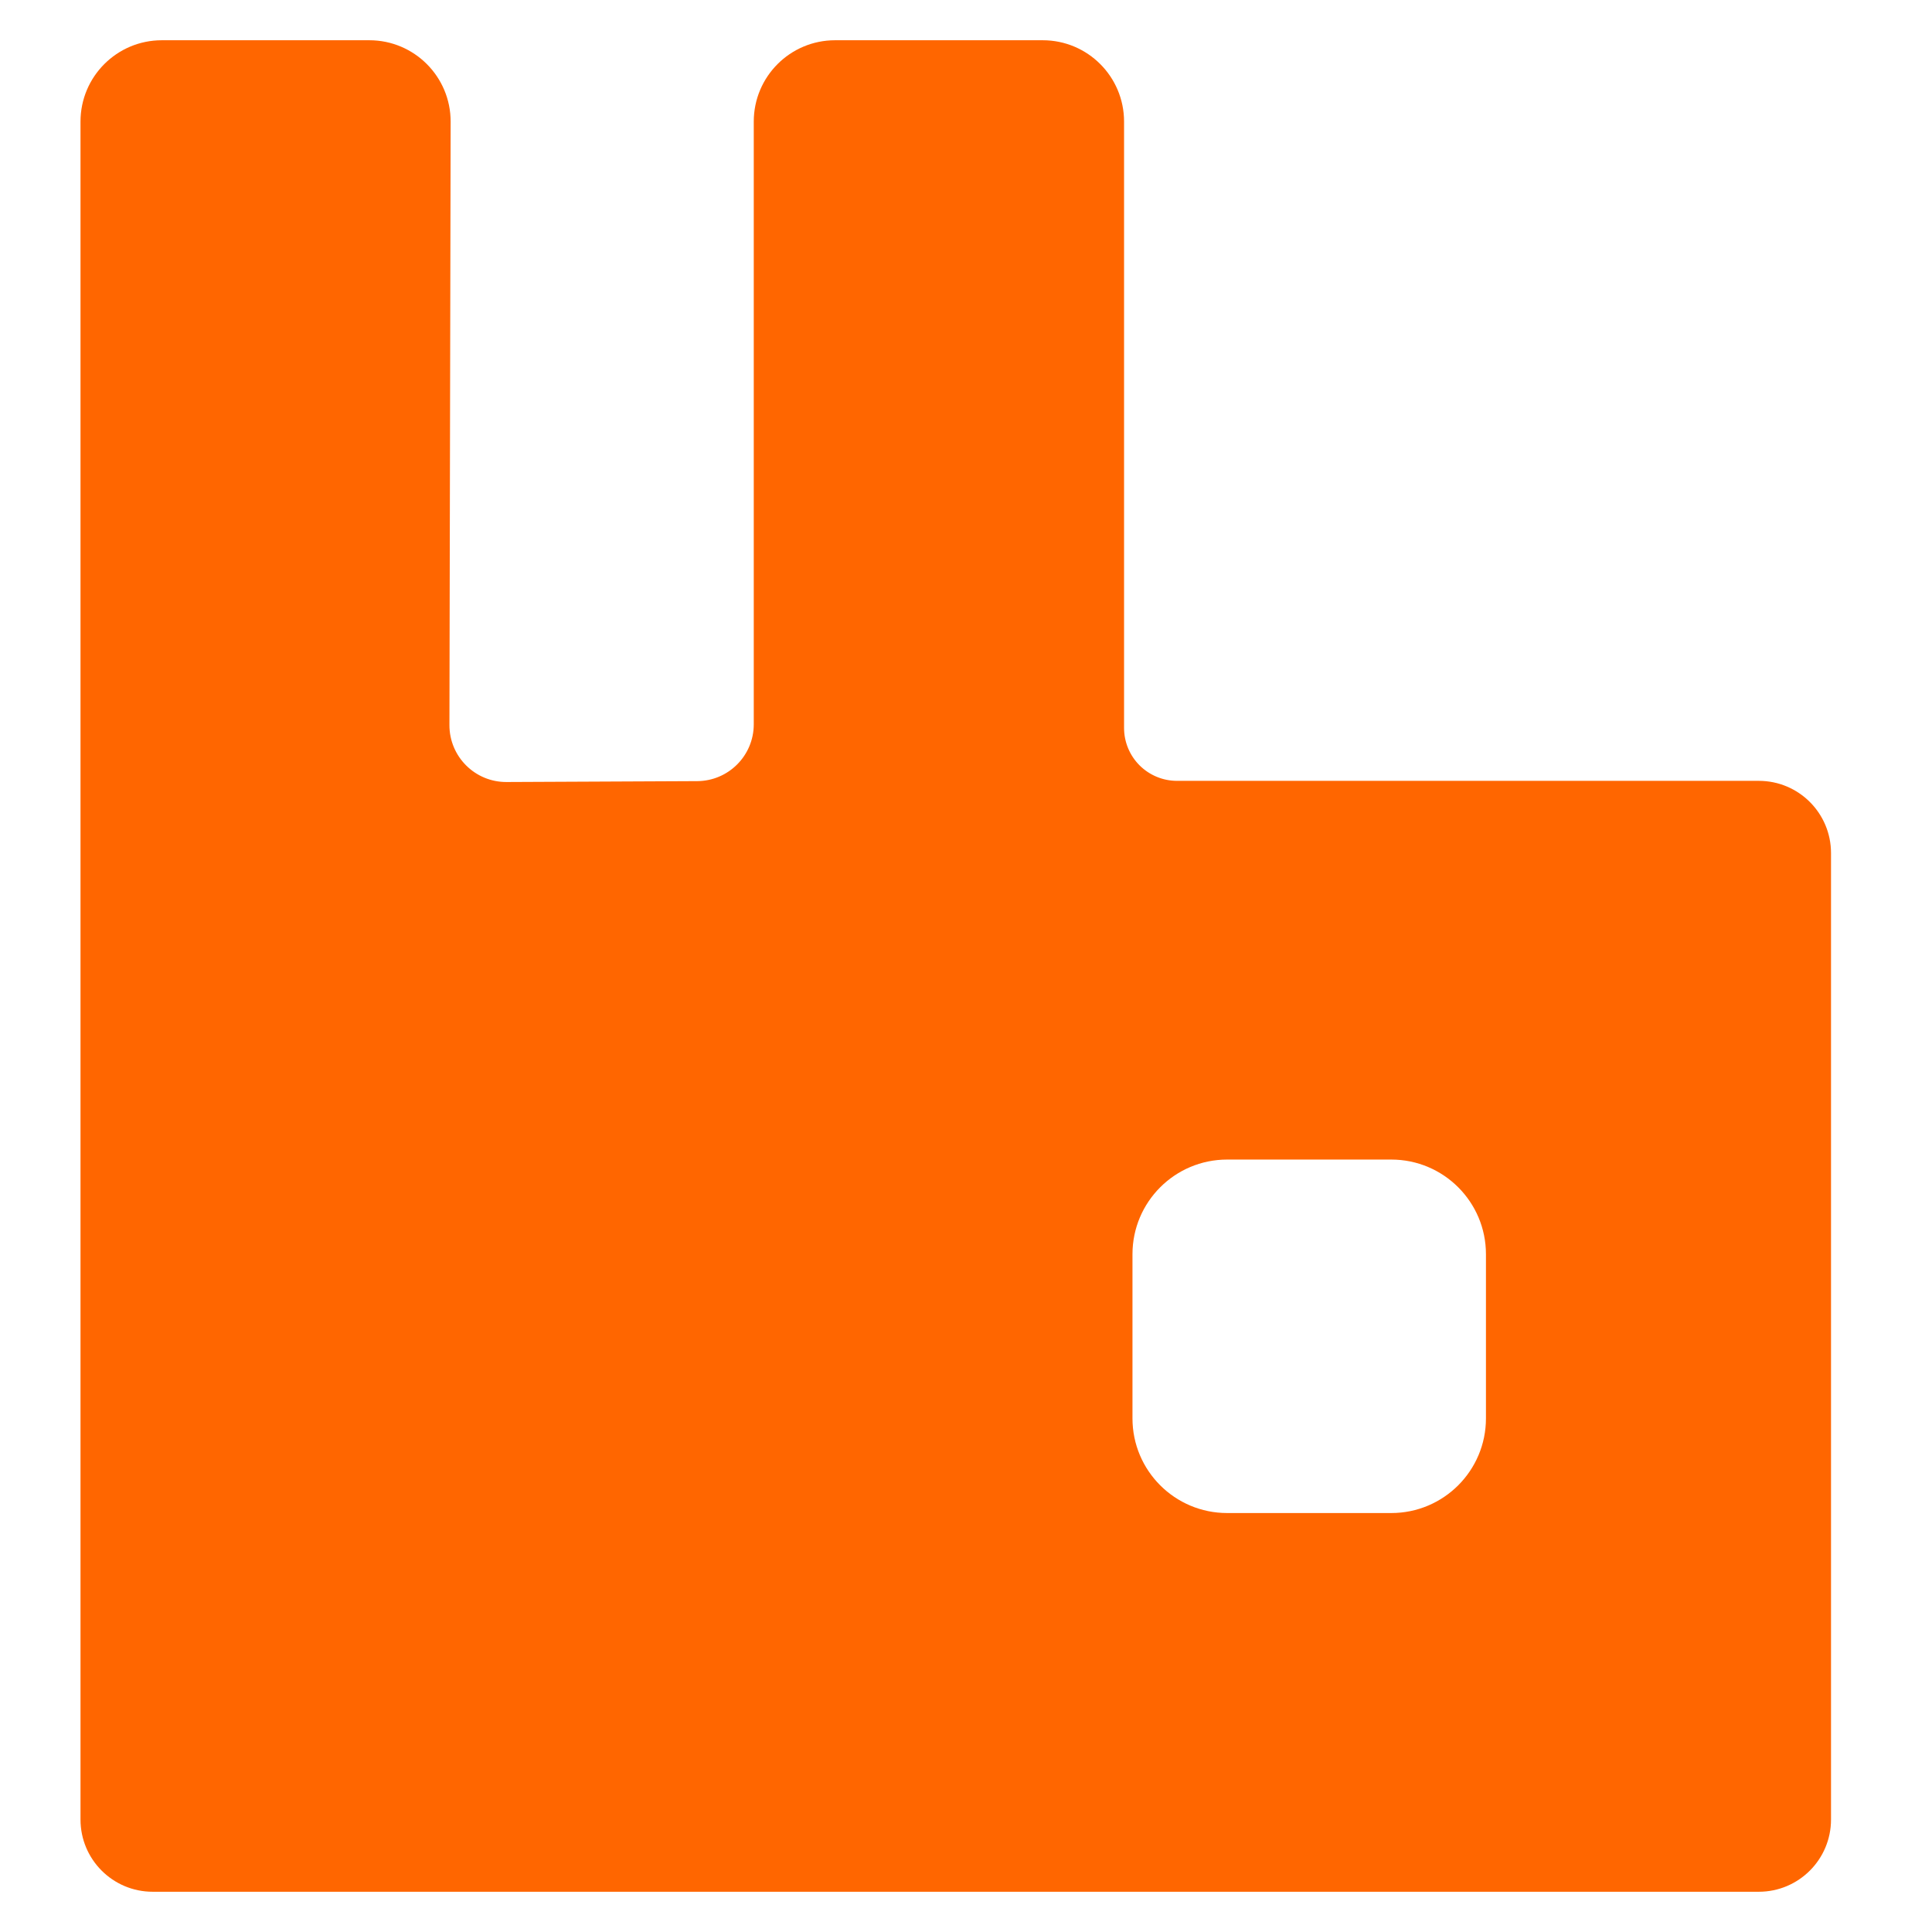 <?xml version="1.0" encoding="UTF-8"?> <svg xmlns="http://www.w3.org/2000/svg" width="48" height="48" viewBox="0 0 48 48" fill="none"><path d="M43.697 19.4H29.241C28.893 19.4 28.559 19.261 28.312 19.015C28.066 18.769 27.927 18.434 27.927 18.086V3.021C27.927 1.905 27.023 1 25.907 1H20.747C19.631 1 18.727 1.905 18.727 3.021V17.995C18.727 18.772 18.099 19.403 17.322 19.407L12.585 19.429C11.801 19.433 11.165 18.798 11.166 18.015L11.196 3.024C11.198 1.907 10.293 1 9.176 1H4.02C2.904 1 2 1.905 2 3.021V45.206C2 46.197 2.803 47 3.793 47H43.697C44.688 47 45.491 46.197 45.491 45.206V21.194C45.491 20.203 44.688 19.4 43.697 19.4ZM36.918 35.239C36.918 36.538 35.865 37.591 34.566 37.591H30.488C29.189 37.591 28.136 36.538 28.136 35.239V31.161C28.136 29.862 29.189 28.809 30.488 28.809H34.566C35.865 28.809 36.918 29.862 36.918 31.161V35.239Z" fill="#FF6600"></path></svg> 